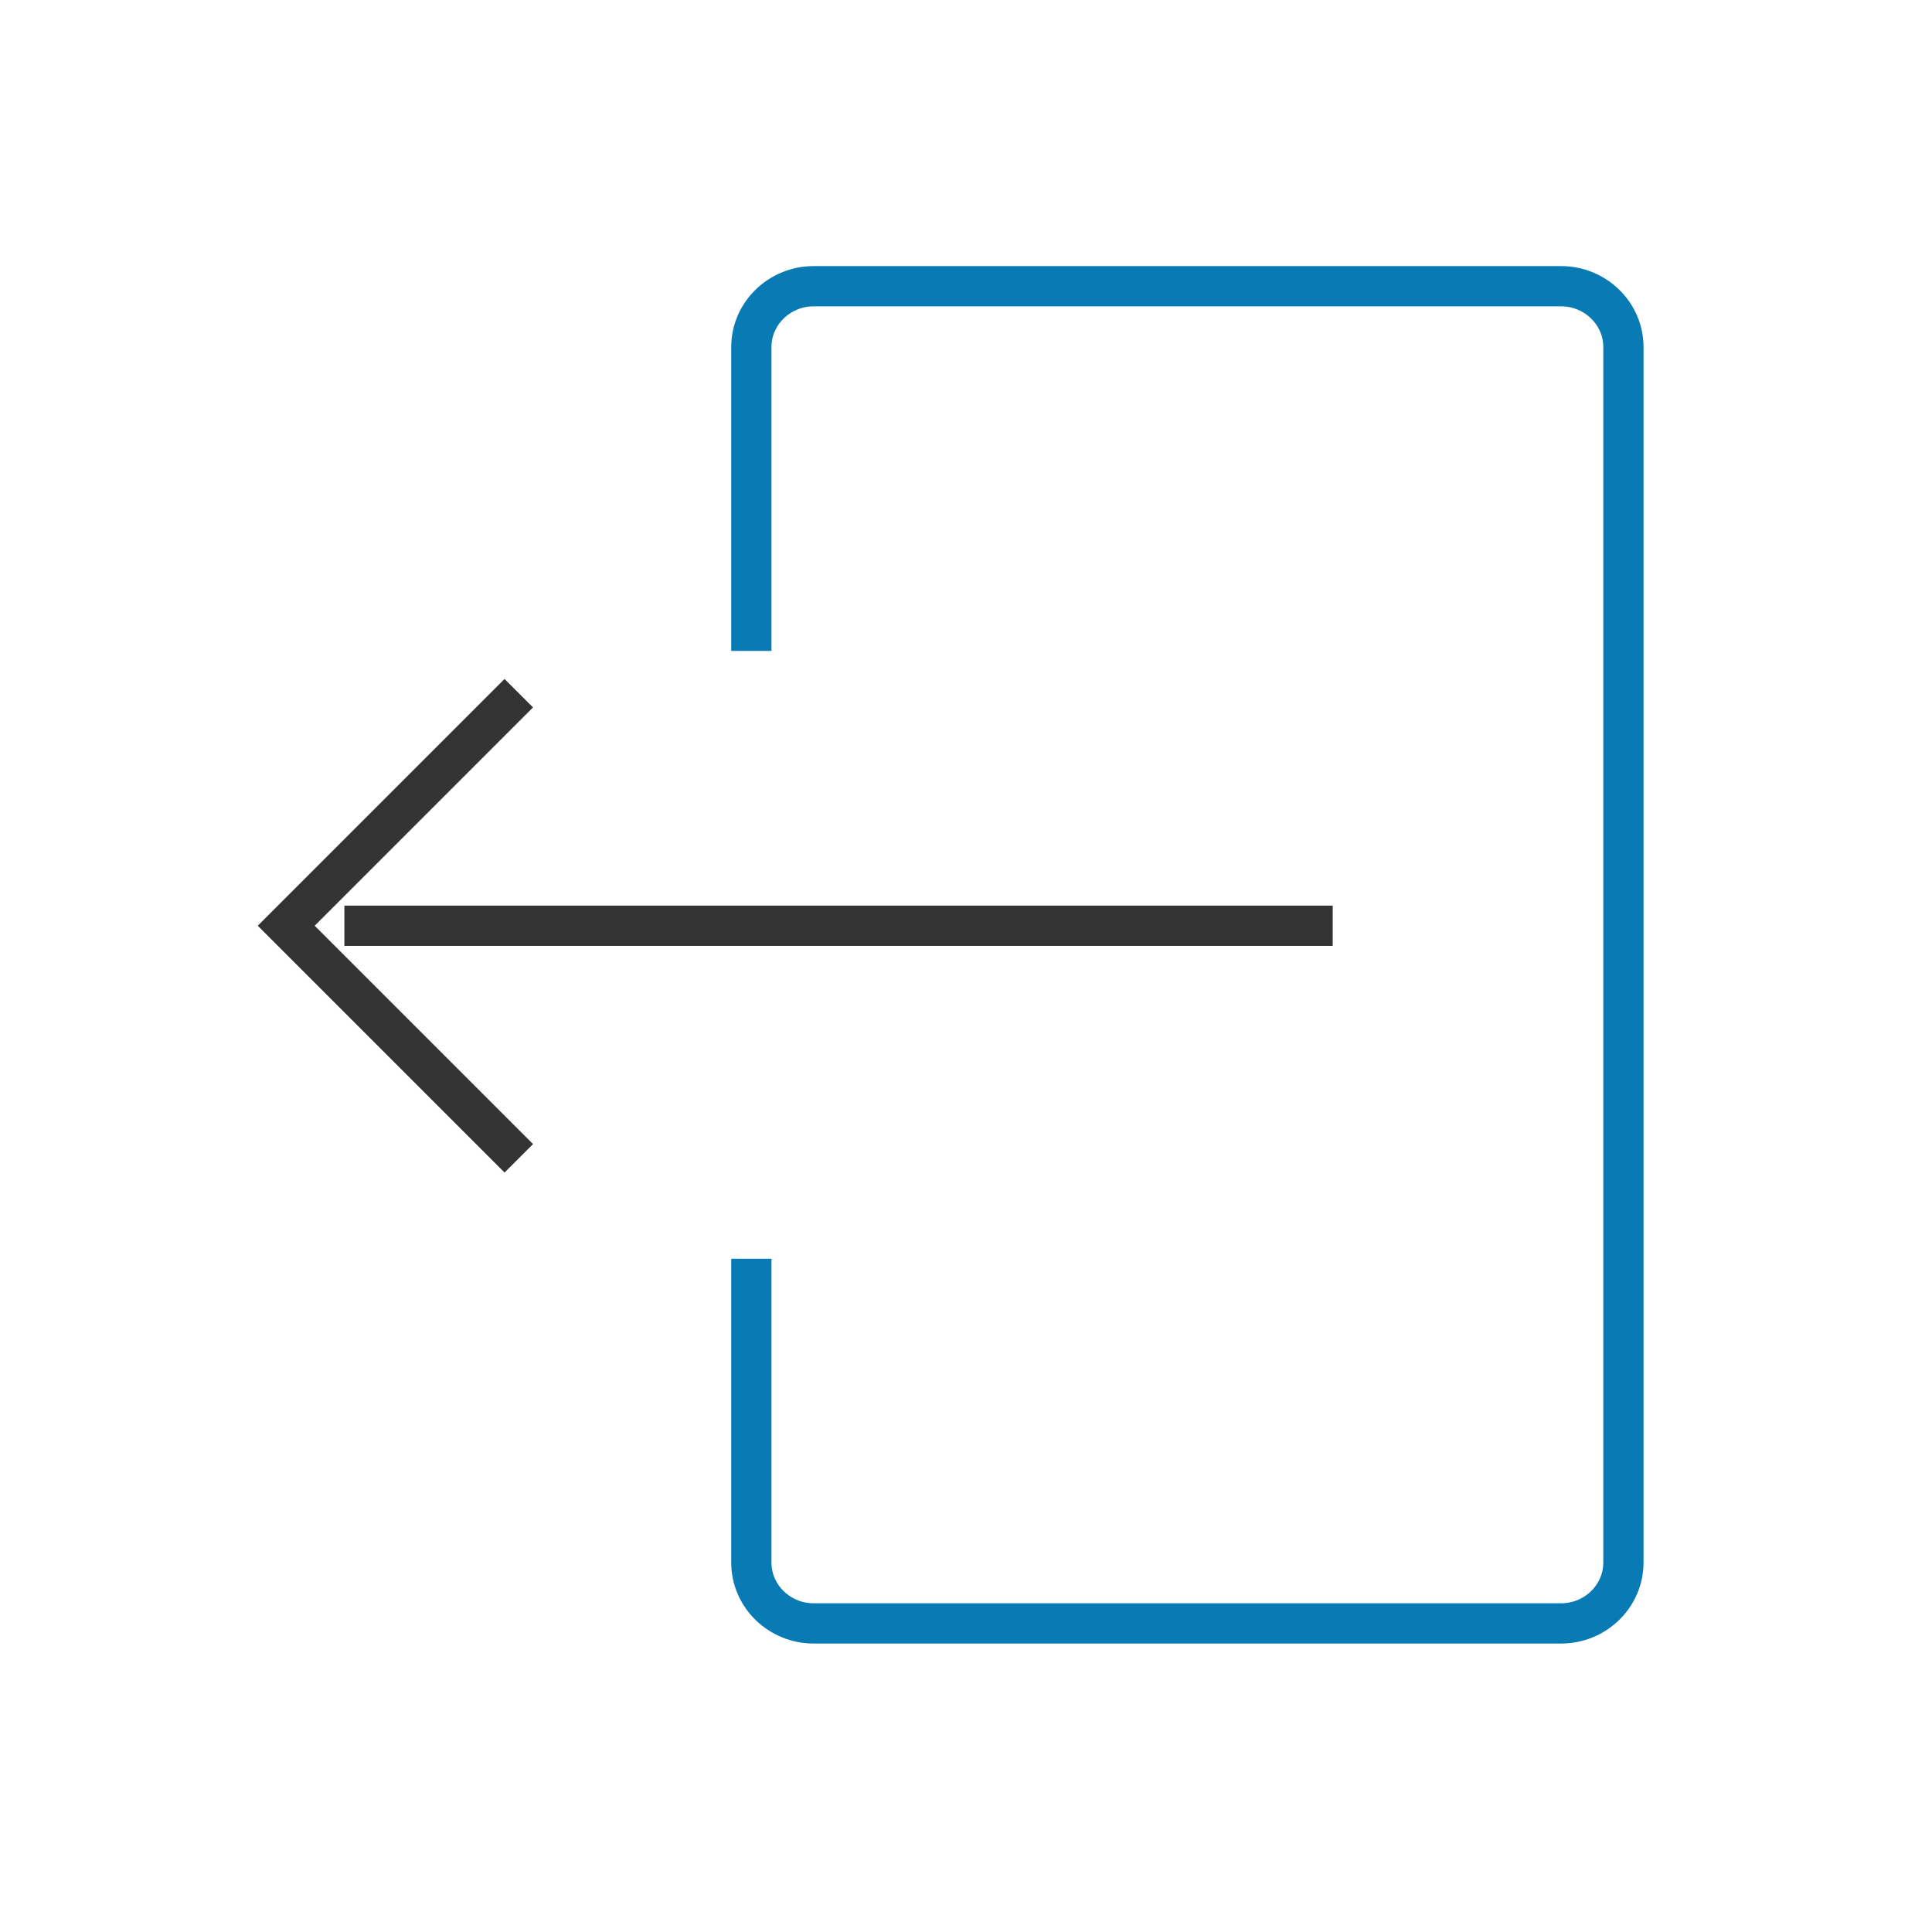 <svg xmlns="http://www.w3.org/2000/svg" width="48" height="48" viewBox="0 0 48 48">
  <g fill="none" fill-rule="evenodd">
    <g transform="translate(7 7)">
      <path stroke="#333" d="M1.556,16 L26.111,16"/>
      <polyline stroke="#333" points=".111 10.222 5.889 16 .111 21.778" transform="rotate(-180 3 16)"/>
      <path stroke="#087BB4" d="M11.667,9.172 L11.667,1.621 C11.667,0.791 12.363,0.111 13.213,0.111 L31.787,0.111 C32.637,0.111 33.333,0.791 33.333,1.621 L33.333,31.823 C33.333,32.654 32.637,33.333 31.787,33.333 L13.213,33.333 C12.363,33.333 11.667,32.654 11.667,31.823 L11.667,24.273"/>
    </g>
  </g>
</svg>
